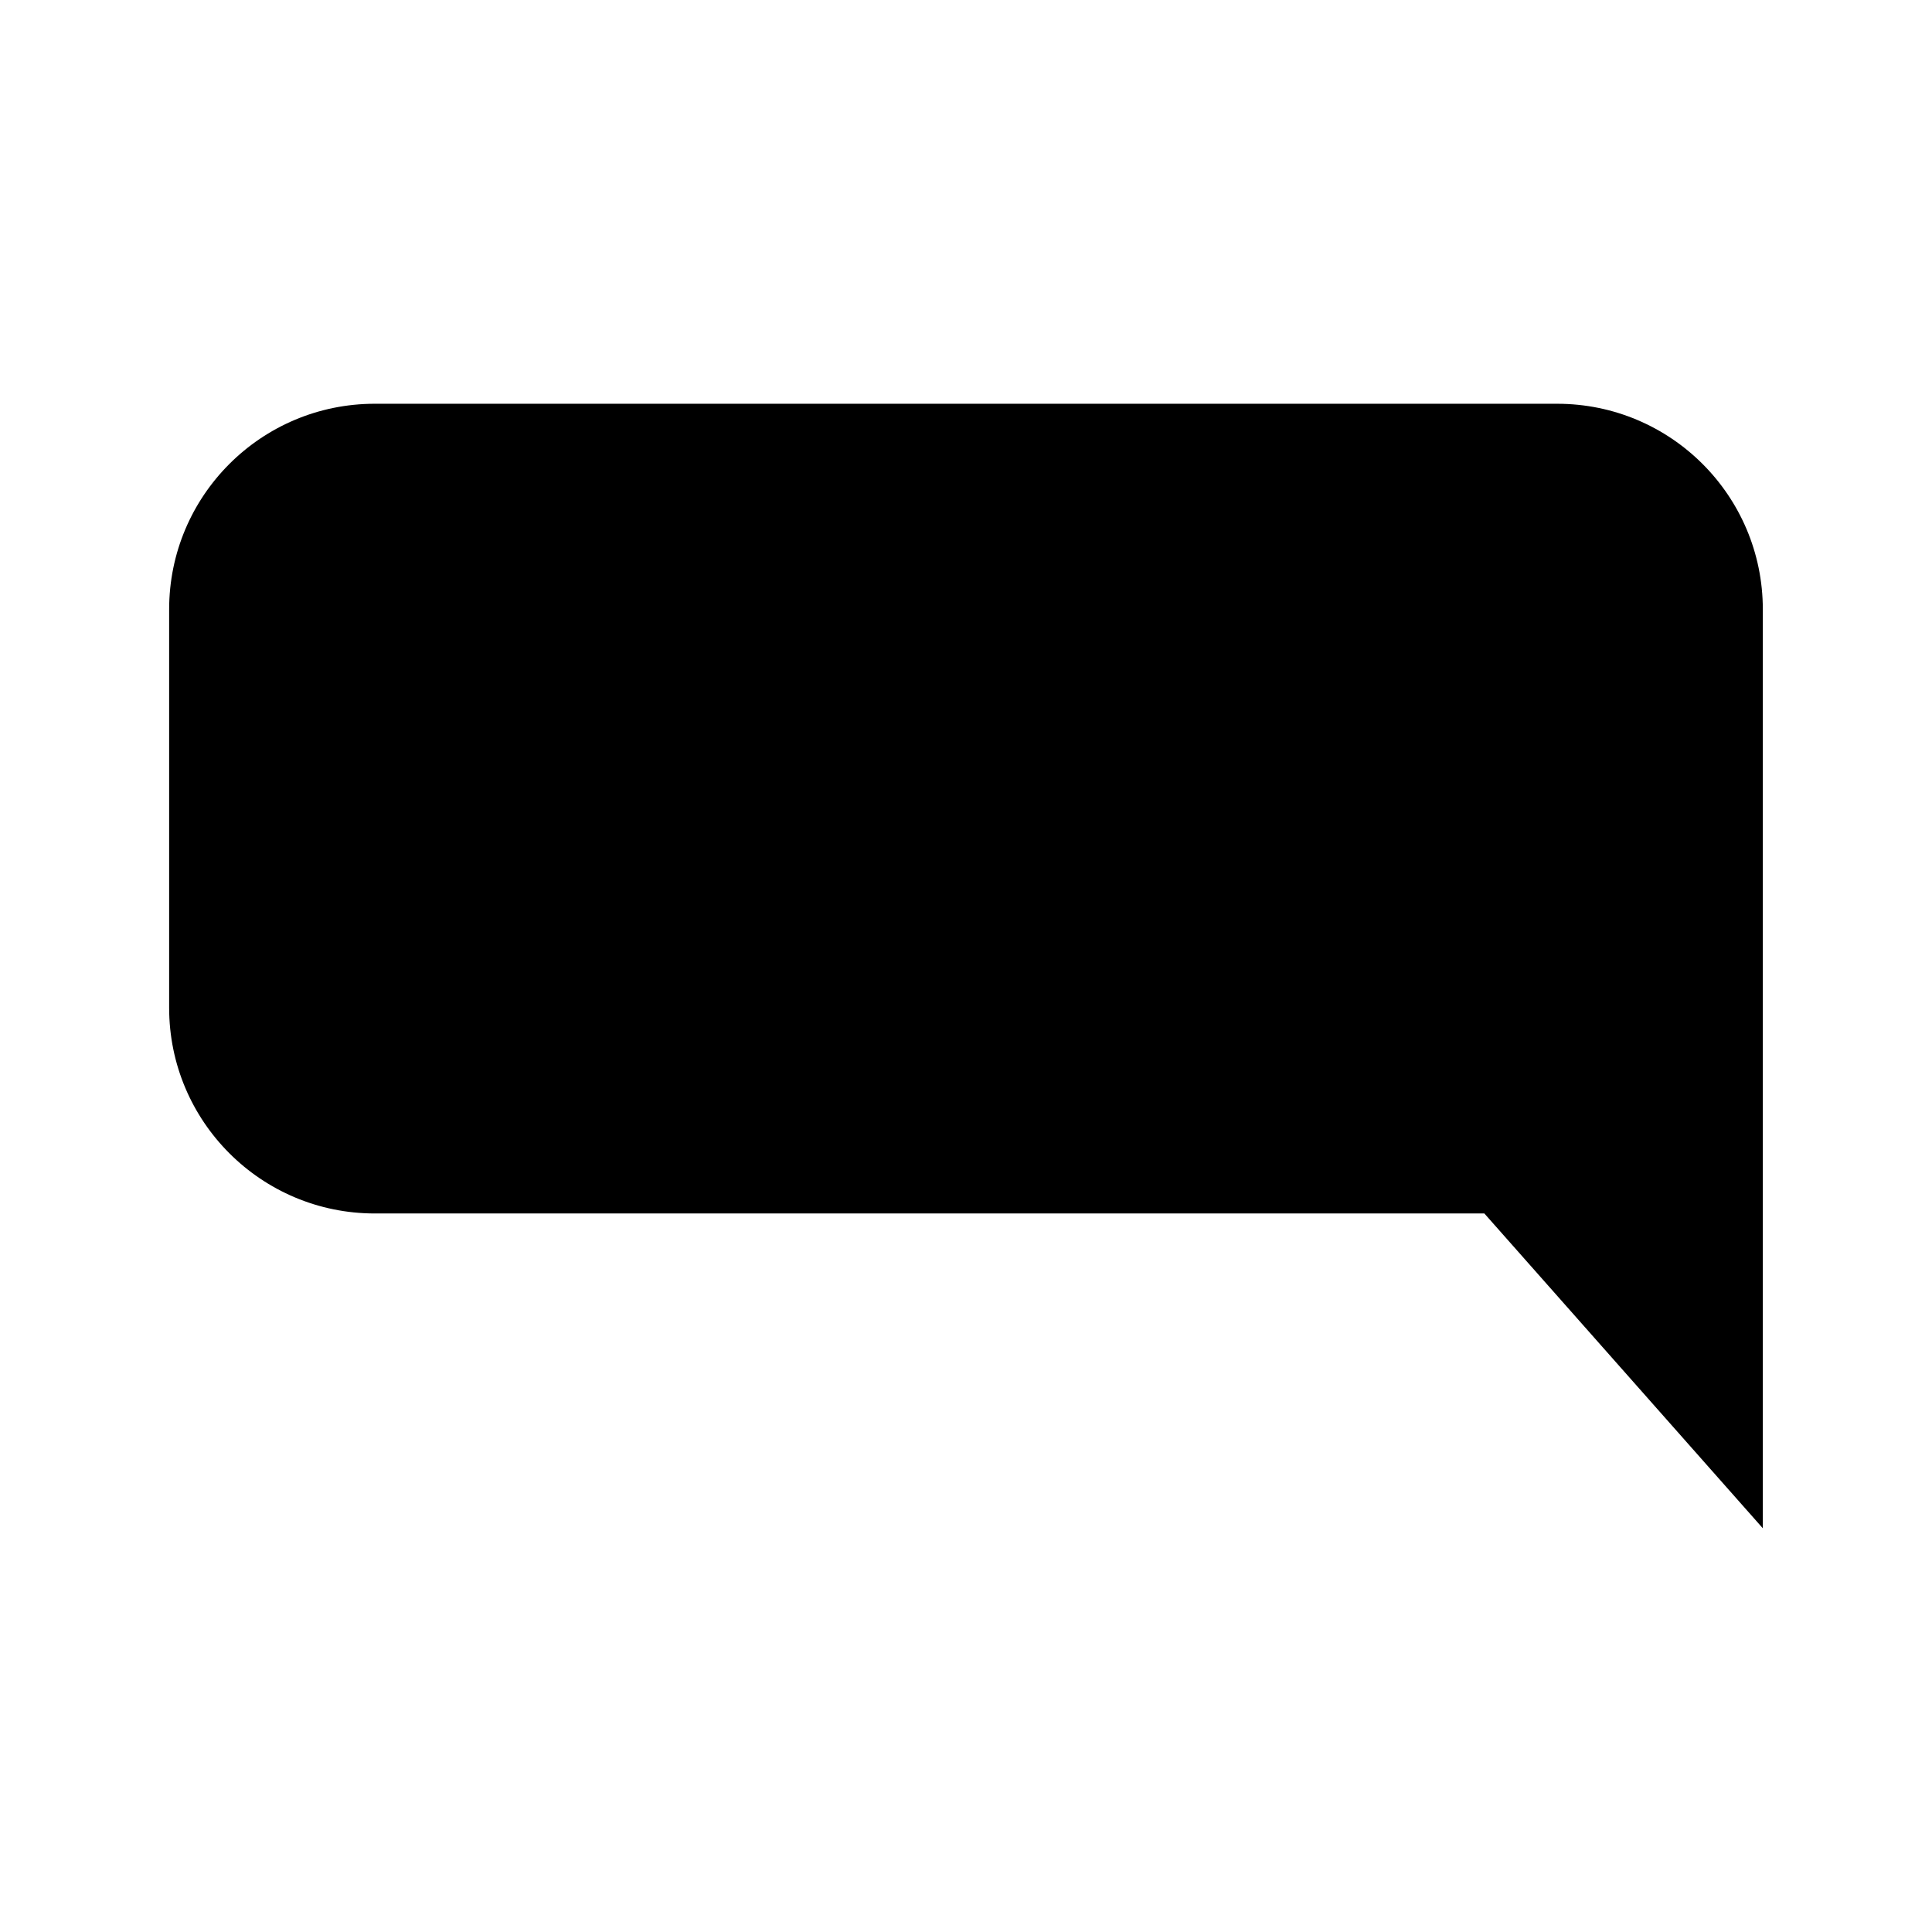<?xml version="1.0" encoding="UTF-8"?>
<!-- Uploaded to: ICON Repo, www.svgrepo.com, Generator: ICON Repo Mixer Tools -->
<svg fill="#000000" width="800px" height="800px" version="1.1" viewBox="144 144 512 512" xmlns="http://www.w3.org/2000/svg">
 <path d="m556.67 251h-313.35c-30.109 0-54.496 24.391-54.496 54.496v105.59c0 30.109 24.391 54.496 54.496 54.496h294.05l73.797 83.426v-243.51c-0.004-30.105-24.391-54.496-54.504-54.496z"/>
</svg>